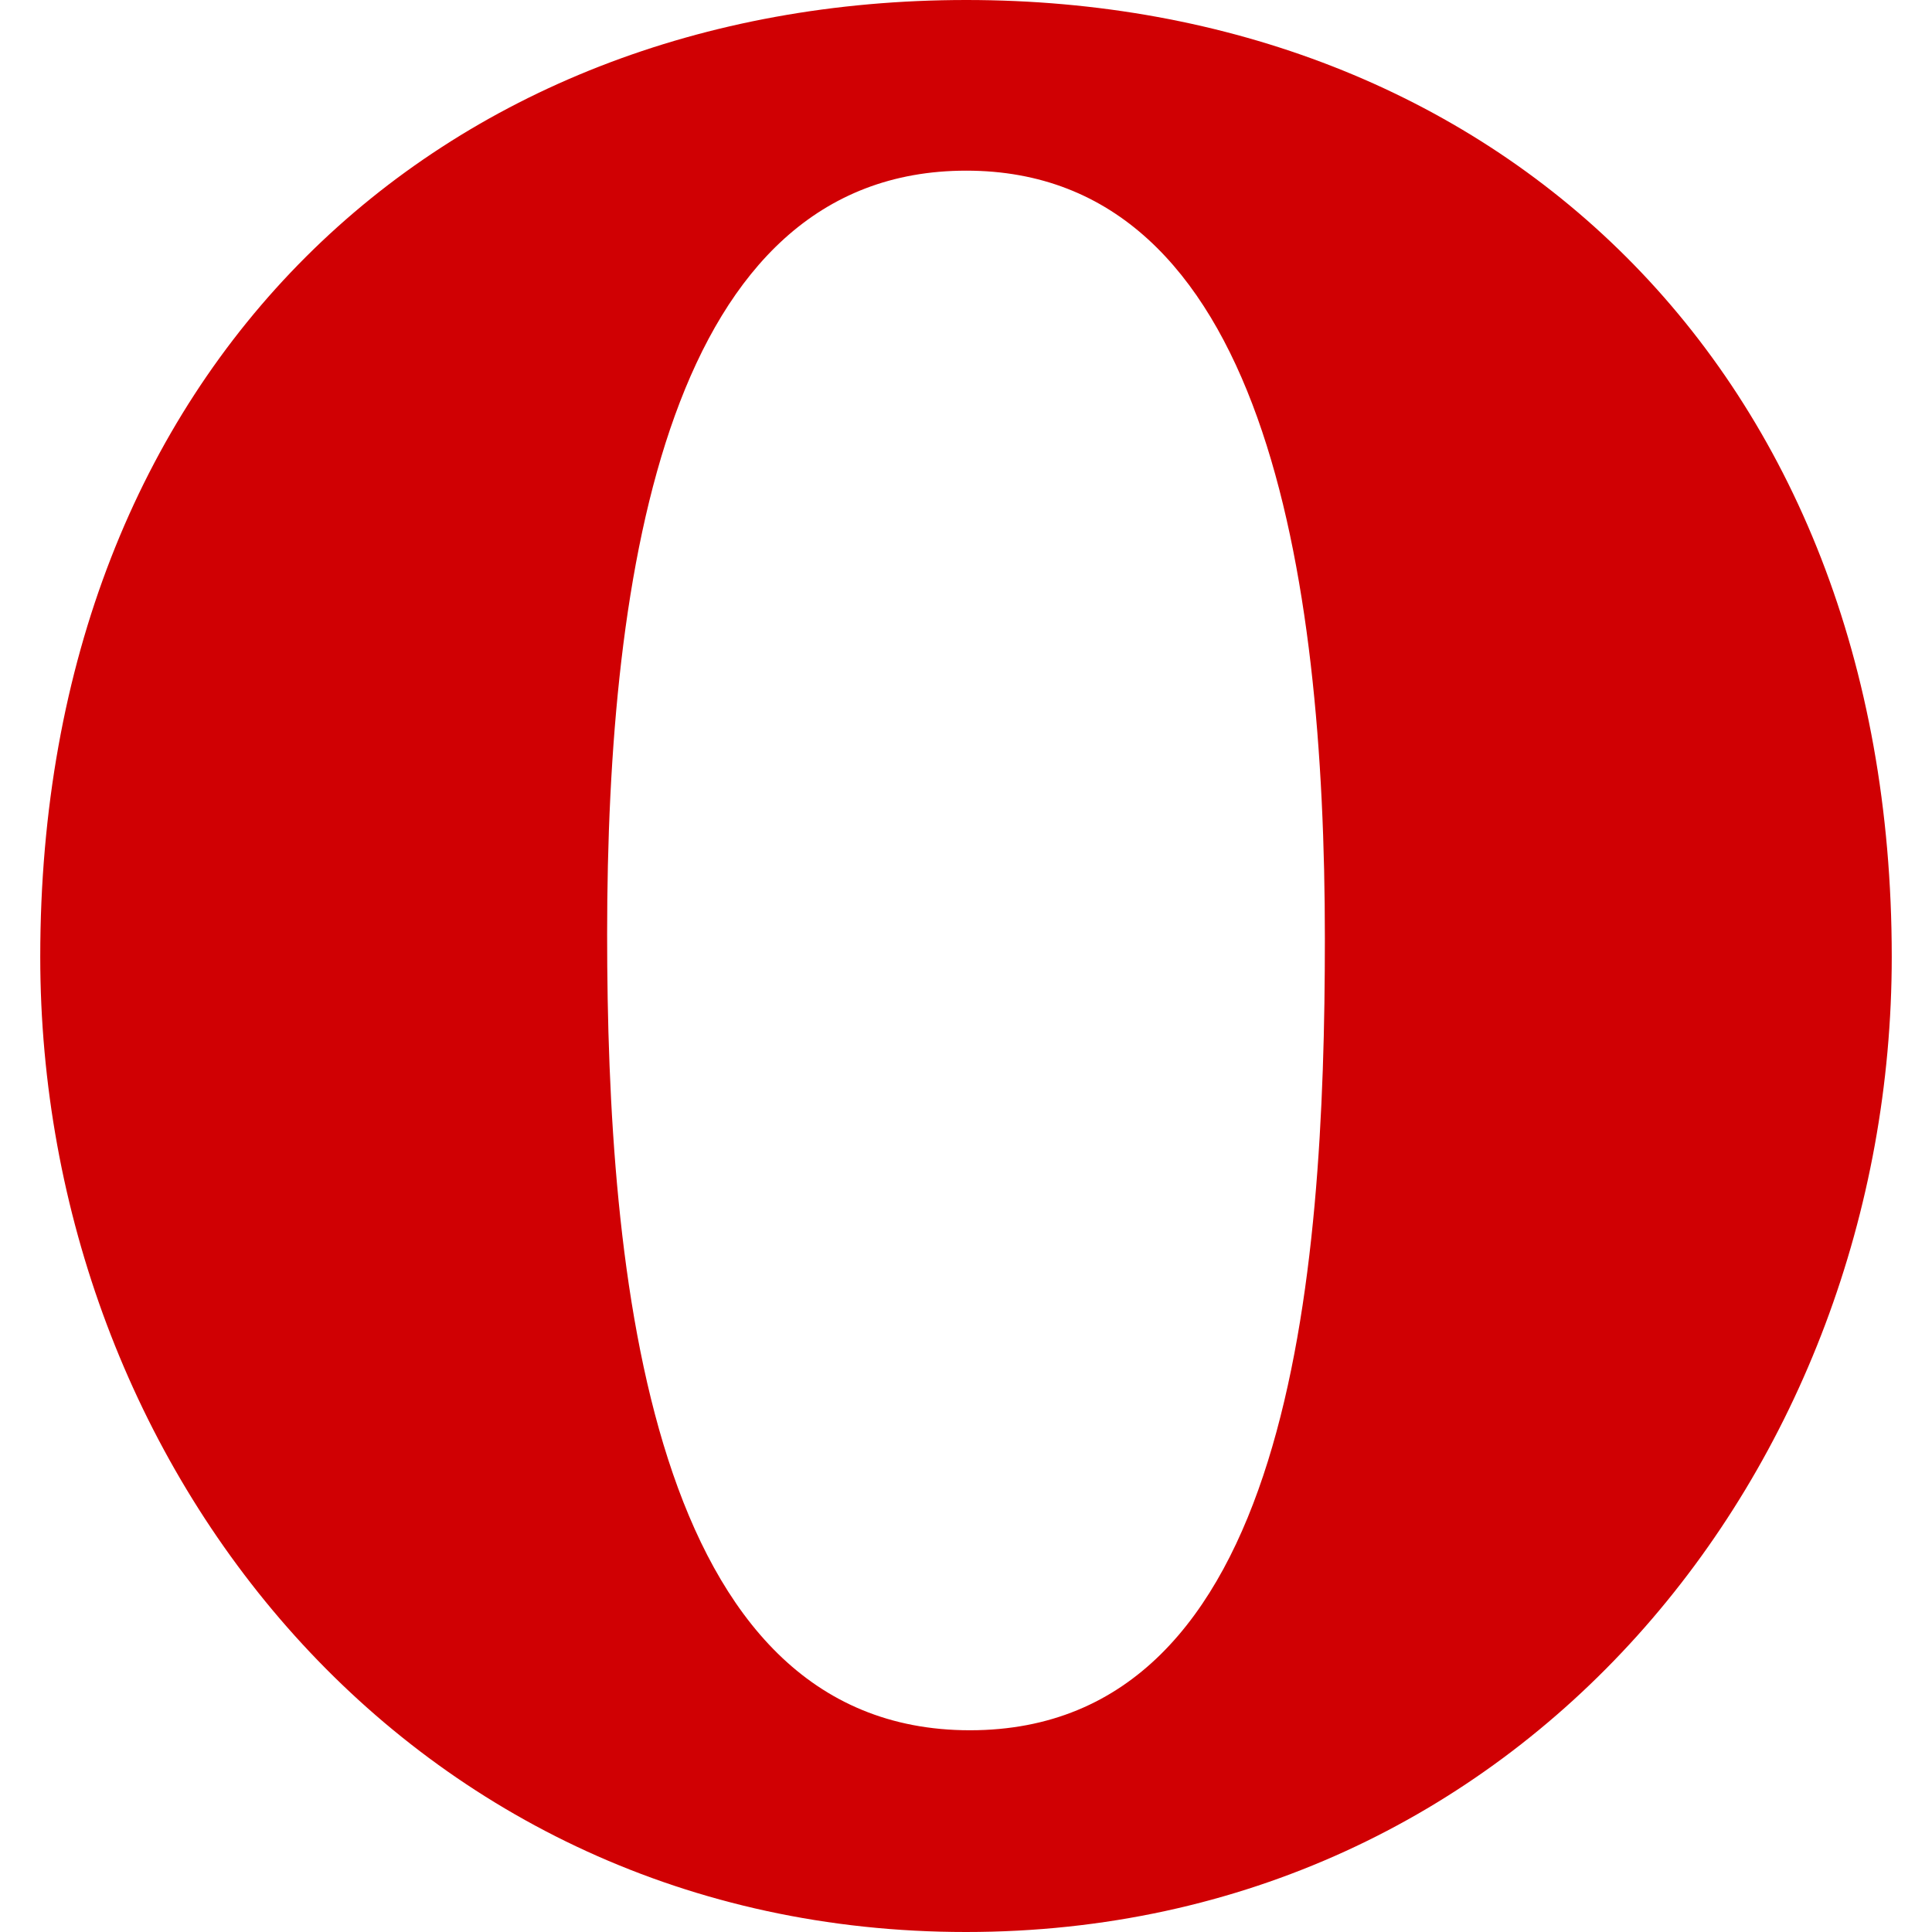 <?xml version="1.0" encoding="UTF-8" standalone="no"?>

<svg width="800px" height="800px" viewBox="-1 0 48 48" version="1.1" xmlns="http://www.w3.org/2000/svg" xmlns:xlink="http://www.w3.org/1999/xlink">
    
    <title>opera-color</title>
    <desc>Created with Sketch.</desc>
    <defs>

</defs>
    <g id="Icons" stroke="none" stroke-width="1" fill="none" fill-rule="evenodd">
        <g id="Color-" transform="translate(-502, -1043)" fill="#D00003">
            <path d="M525.007,1043 C511.93,1043 502,1052.095 502,1066.771 C502,1079.451 511.198,1091 524.999,1091 C538.803,1091 548,1079.451 548,1066.771 C548,1052.112 538.085,1043 525.007,1043 L525.007,1043 Z M525.007,1047.24 C532.41,1047.24 533.916,1057.239 533.916,1066.318 C533.916,1074.728 533.078,1085.988 525.097,1085.988 C517.116,1085.988 516.084,1074.618 516.084,1066.209 C516.084,1057.13 517.602,1047.24 525.007,1047.24 L525.007,1047.24 Z" id="opera">

</path>
        </g>
    </g>
</svg>